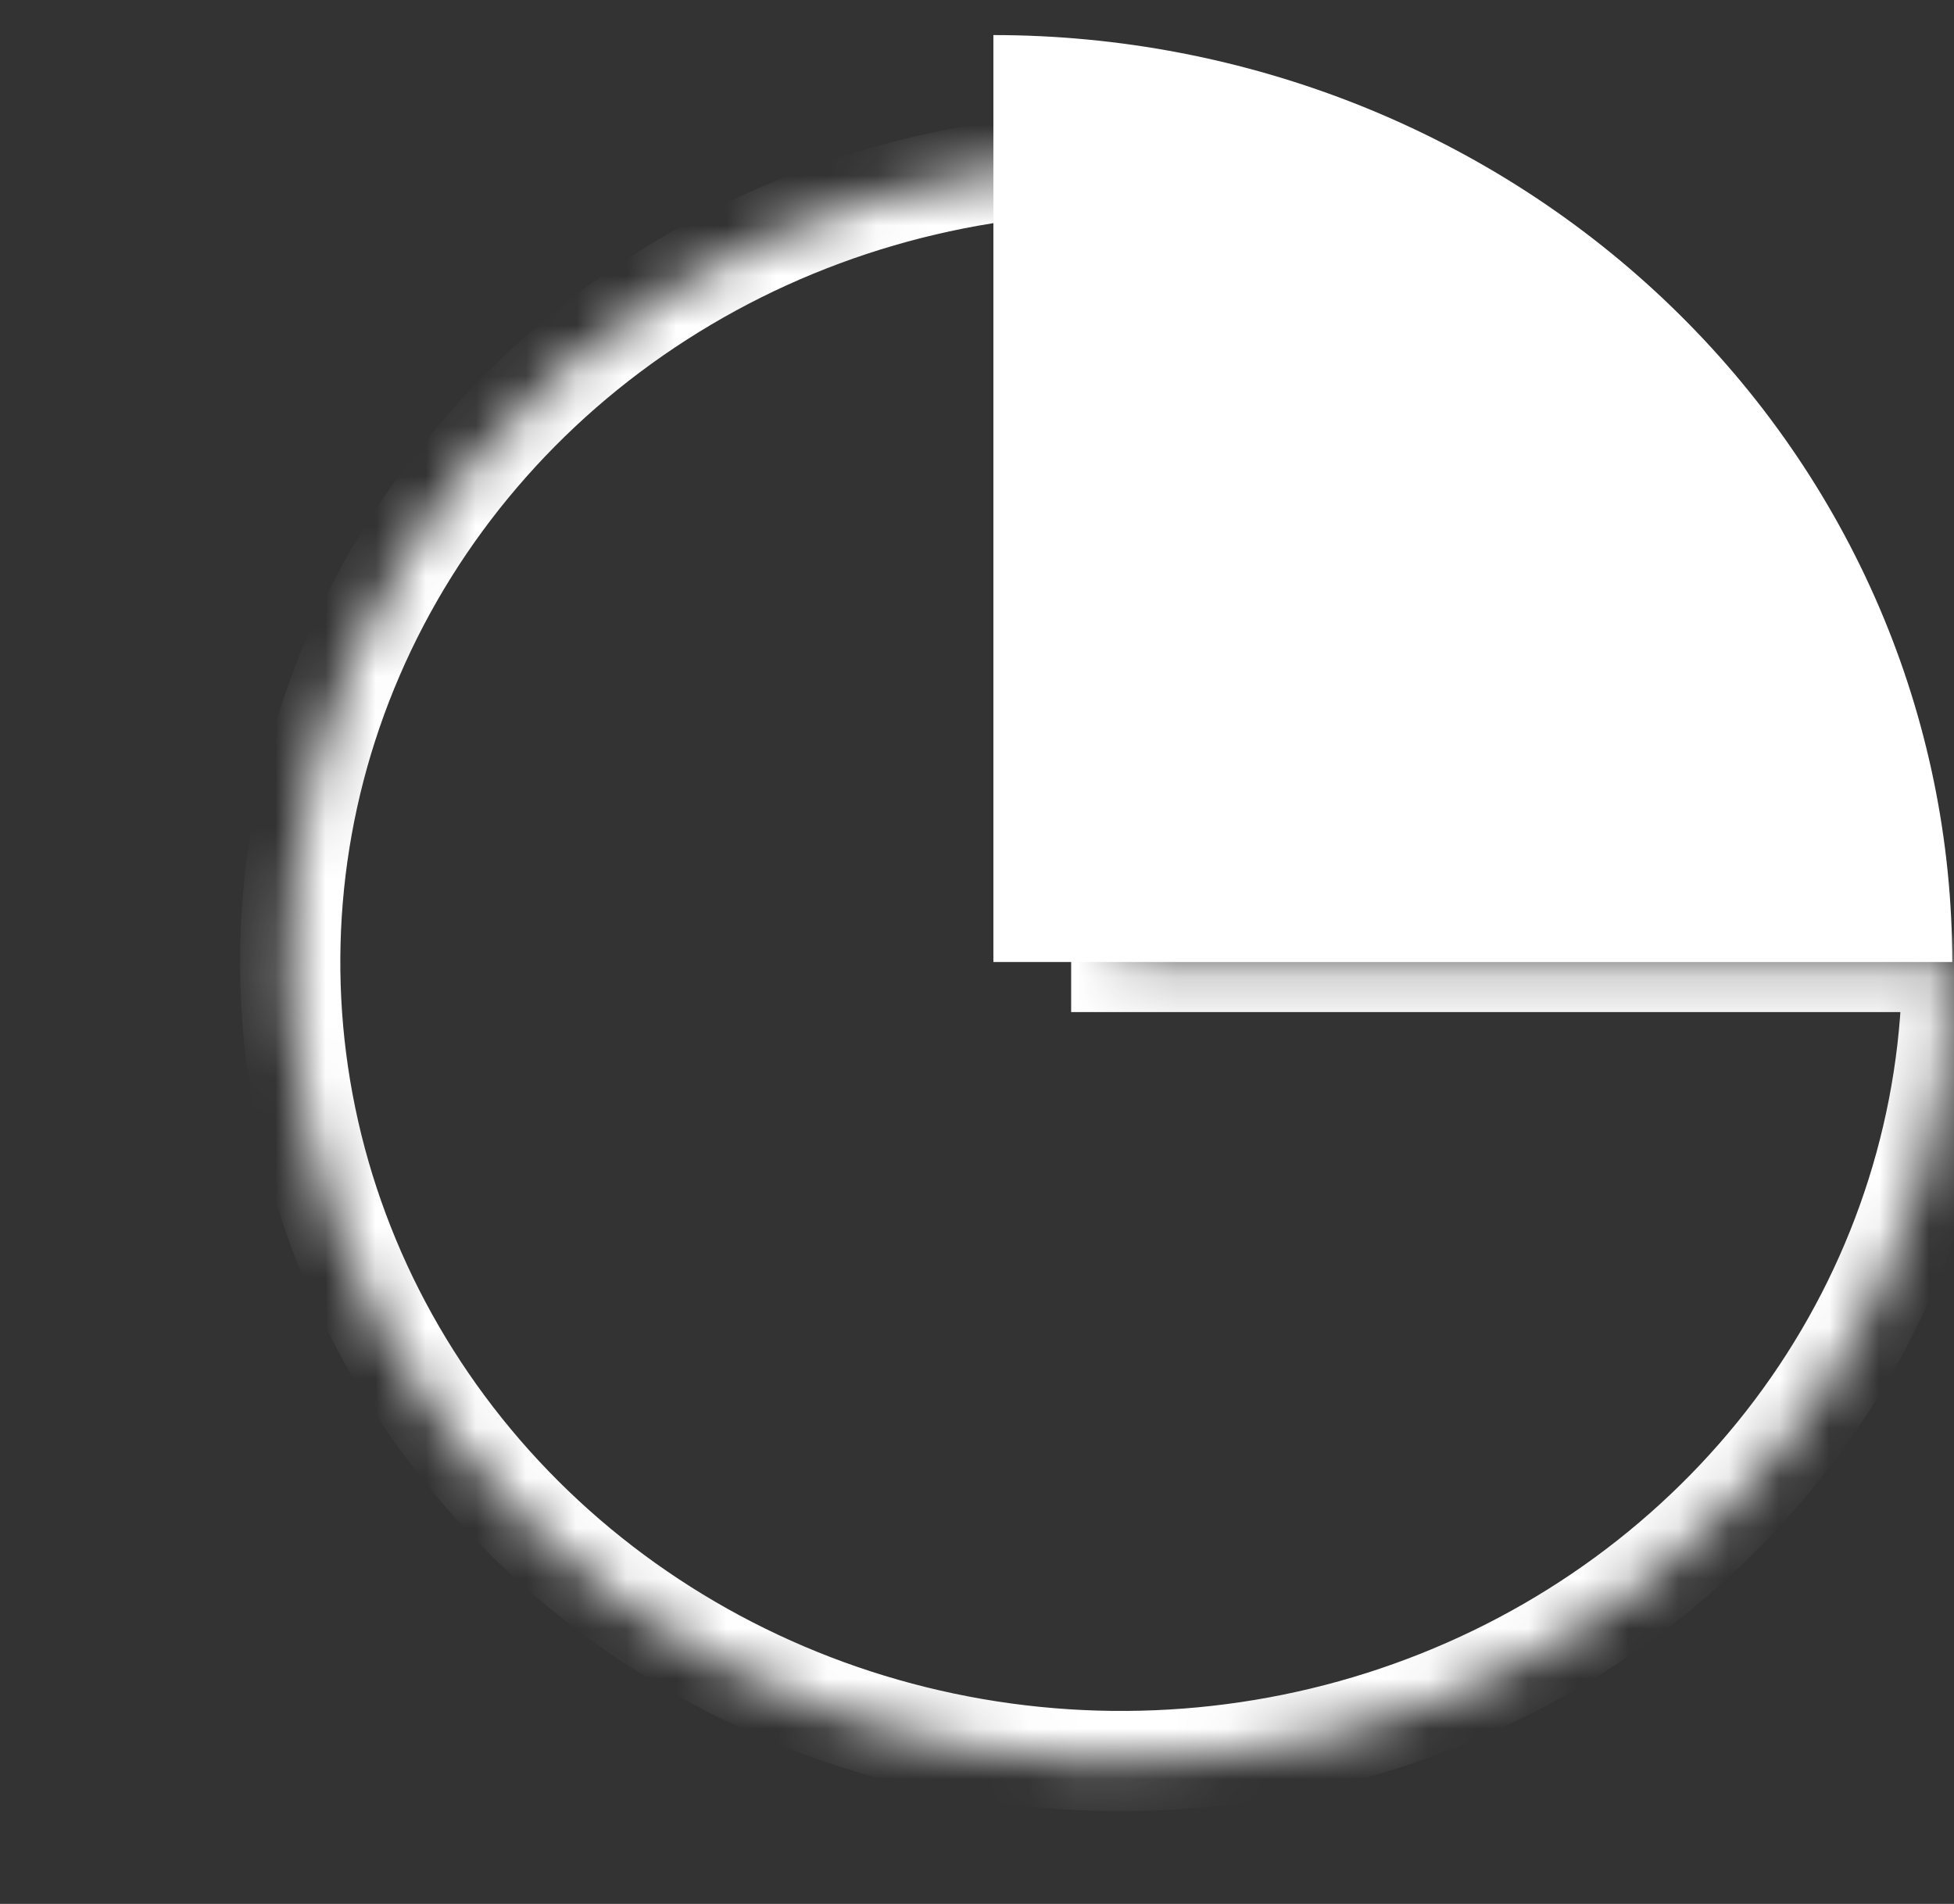 <svg xmlns="http://www.w3.org/2000/svg" width="39" height="38" viewBox="0 0 39 38" fill="none"><rect x="0" y="0" width="39" height="38" fill="#333333" stroke="none"/><mask id="path-1-inside-1_729_2027" fill="white"><path d="M22.379 3.252C19.098 3.252 15.892 4.187 13.164 5.94C10.436 7.692 8.31 10.183 7.055 13.097C5.8 16.011 5.471 19.218 6.111 22.312C6.751 25.405 8.331 28.247 10.65 30.477C12.97 32.708 15.925 34.227 19.143 34.842C22.36 35.457 25.695 35.142 28.726 33.934C31.757 32.727 34.347 30.683 36.17 28.061C37.992 25.438 38.965 22.355 38.965 19.2H22.379V3.252Z"></path></mask><path d="M22.379 3.252C19.098 3.252 15.892 4.187 13.164 5.94C10.436 7.692 8.31 10.183 7.055 13.097C5.8 16.011 5.471 19.218 6.111 22.312C6.751 25.405 8.331 28.247 10.65 30.477C12.97 32.708 15.925 34.227 19.143 34.842C22.36 35.457 25.695 35.142 28.726 33.934C31.757 32.727 34.347 30.683 36.17 28.061C37.992 25.438 38.965 22.355 38.965 19.2H22.379V3.252Z" stroke="white" stroke-width="2" mask="url(#path-1-inside-1_729_2027)"></path><path d="M38.965 19.2C38.965 16.771 38.47 14.365 37.508 12.121C36.546 9.876 35.137 7.837 33.359 6.119C31.582 4.401 29.473 3.038 27.151 2.108C24.829 1.179 22.34 0.7 19.827 0.7V19.2H38.965Z" fill="white"></path></svg>